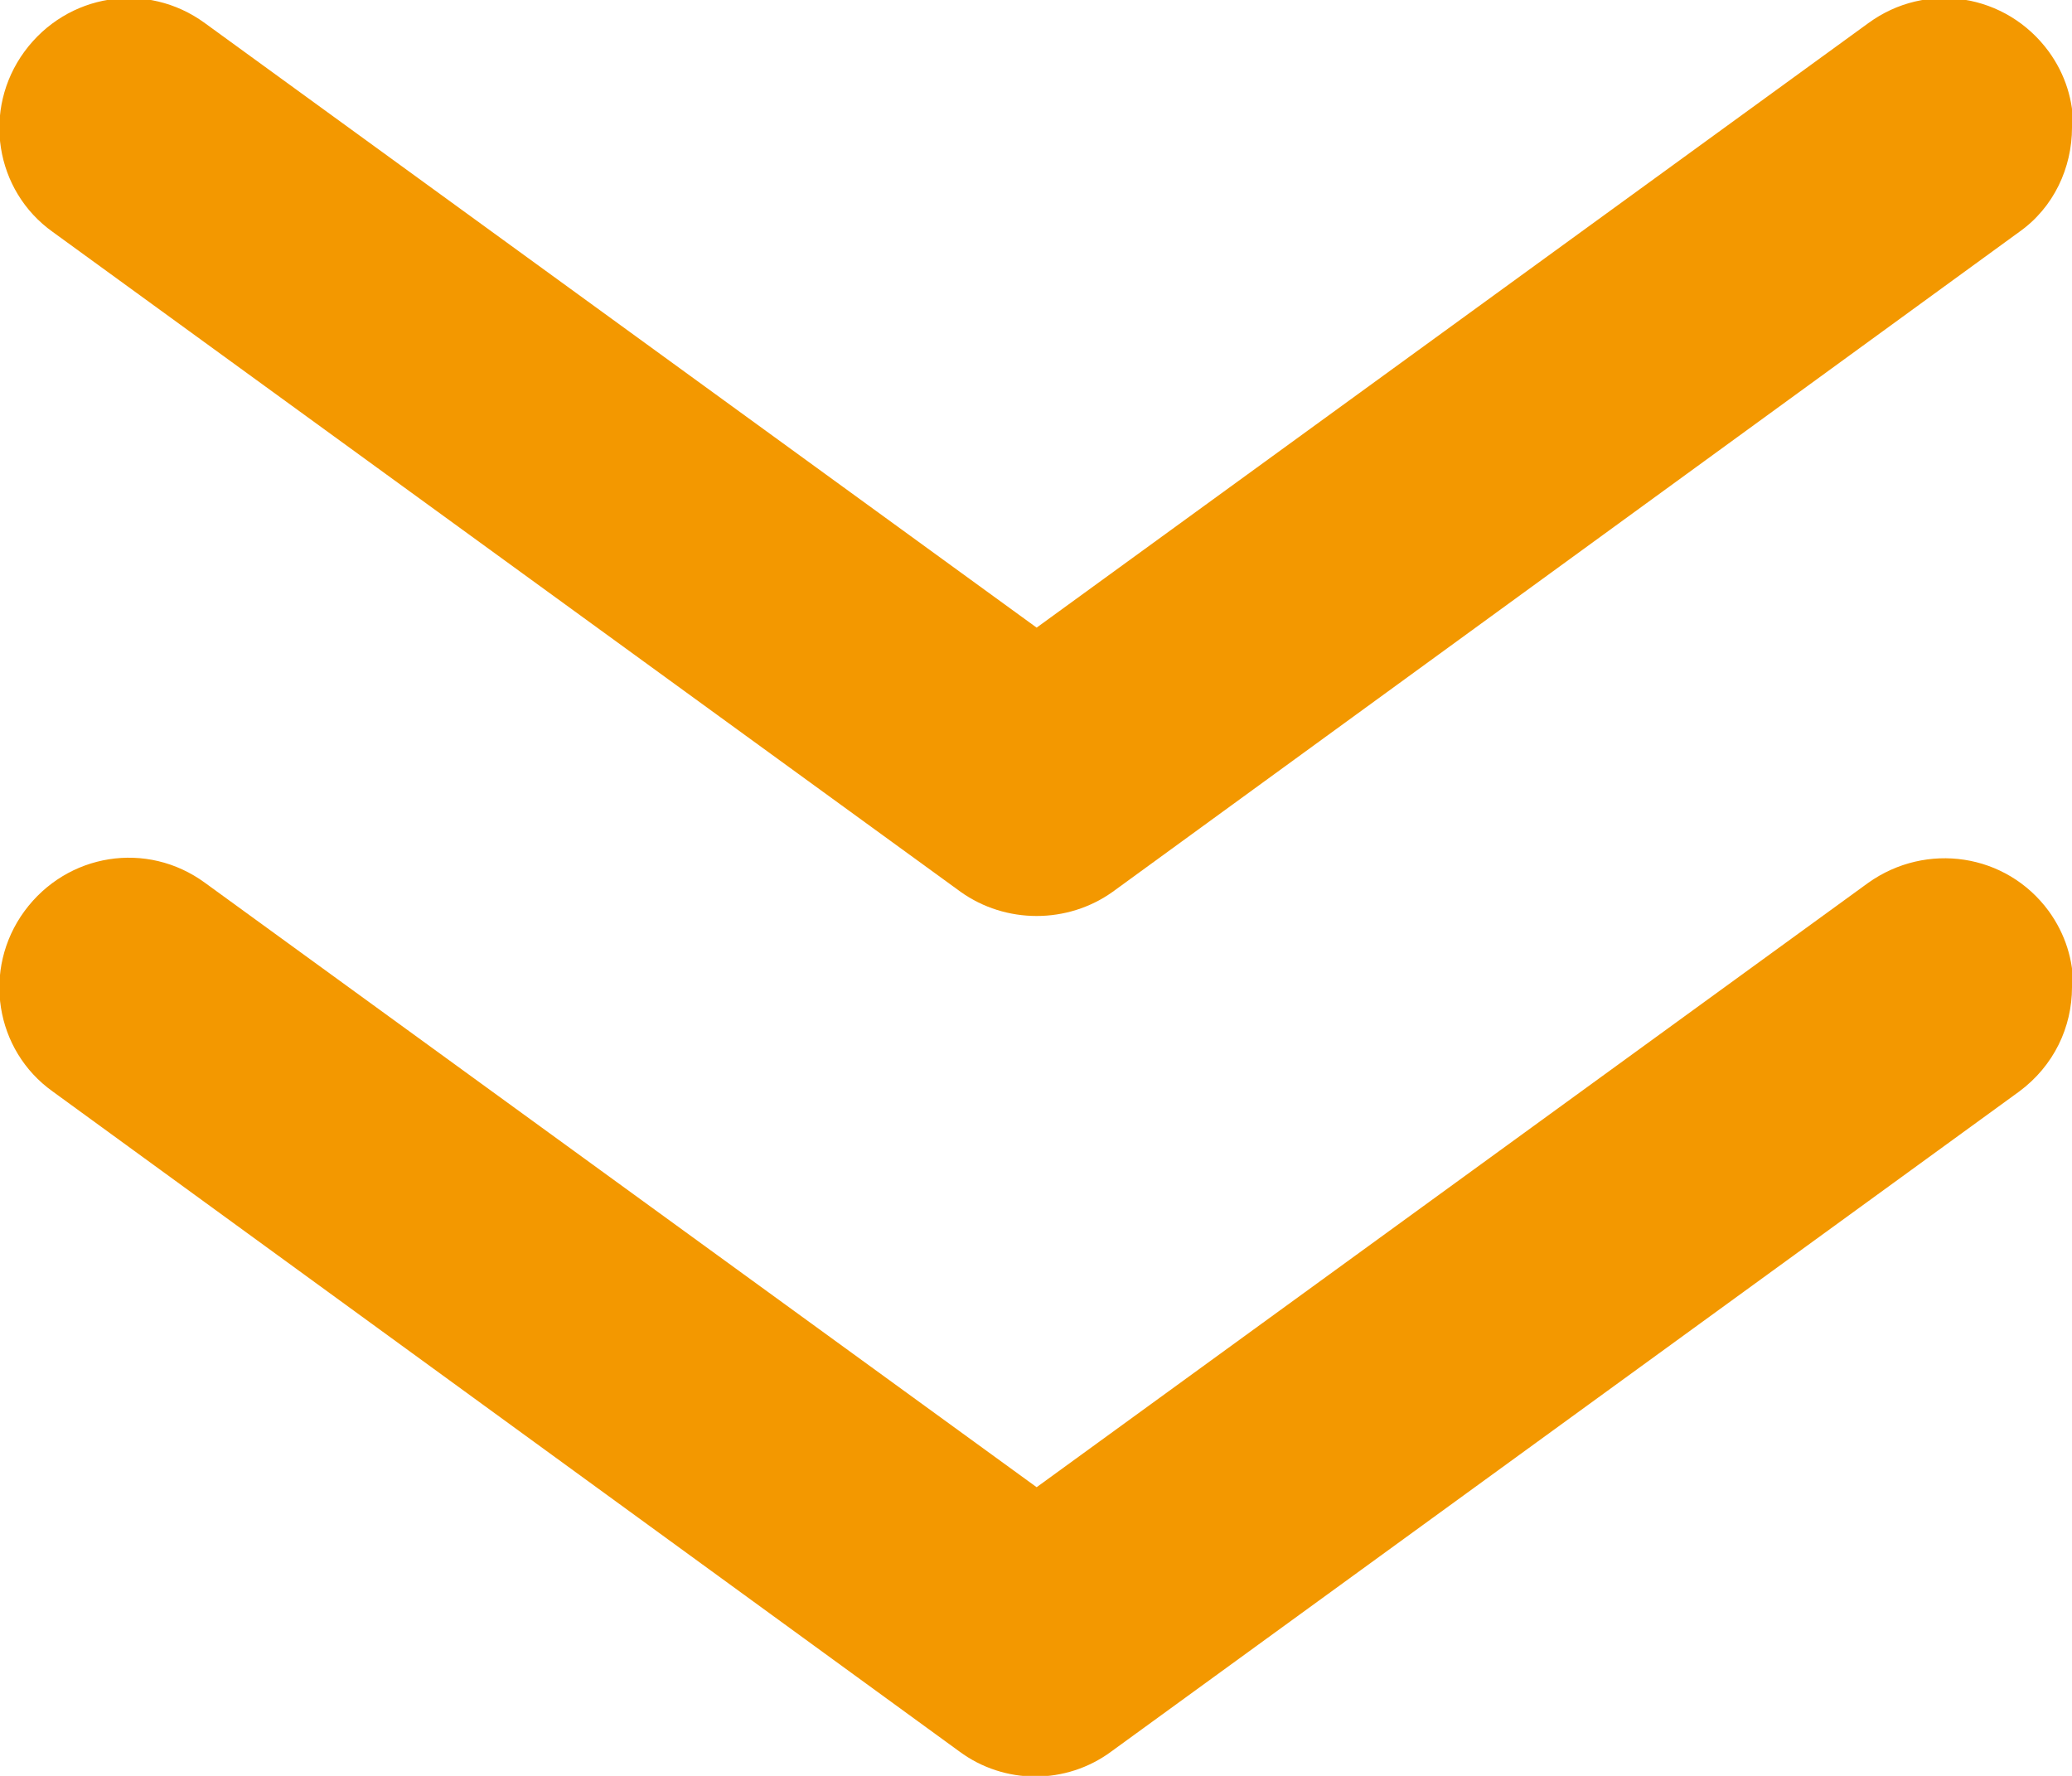 <svg width="42" height="36" viewBox="0 0 42 36" fill="none" xmlns="http://www.w3.org/2000/svg">
<g clip-path="url(#clip0_884_3397)">
<path d="M42 20.012C42 20.822 41.634 21.605 40.928 22.128L22.529 35.504C21.614 36.183 20.36 36.183 19.445 35.504L1.071 22.128C-0.105 21.292 -0.366 19.646 0.496 18.47C1.359 17.295 2.979 17.034 4.155 17.896L21.013 30.148L37.87 17.896C39.047 17.06 40.667 17.295 41.529 18.47C41.869 18.941 42.026 19.463 42.026 20.012L42 20.012Z" fill="#F39800"/>
<path d="M42 2.587C42 3.396 41.634 4.206 40.928 4.703L22.555 18.078C21.64 18.732 20.386 18.732 19.471 18.078L1.071 4.703C-0.105 3.867 -0.366 2.221 0.496 1.045C1.359 -0.13 2.979 -0.392 4.155 0.47L21.013 12.723L37.87 0.47C39.047 -0.392 40.667 -0.13 41.529 1.045C41.869 1.515 42.026 2.038 42.026 2.587L42 2.587Z" fill="#F39800"/>
</g>
<defs>
<clipPath id="clip0_884_3397">
<rect width="36" height="42" fill="white" transform="translate(0 36) rotate(-90)"/>
</clipPath>
</defs>
</svg>
